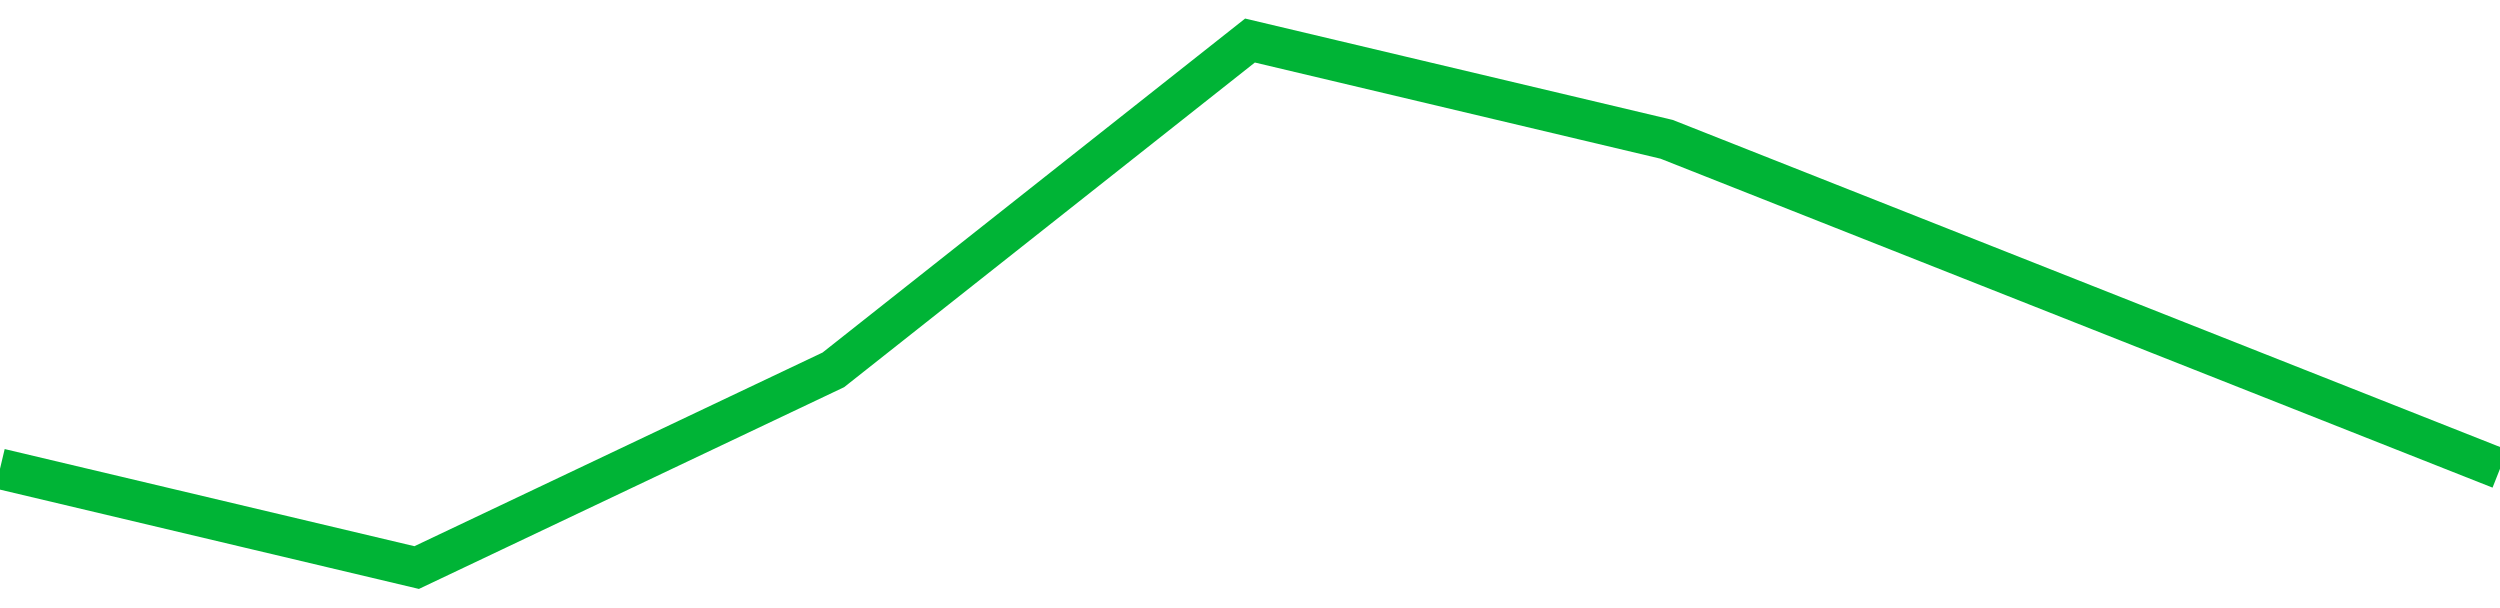 <!-- Generated with https://github.com/jxxe/sparkline/ --><svg viewBox="0 0 185 45" class="sparkline" xmlns="http://www.w3.org/2000/svg"><path class="sparkline--fill" d="M 0 34.69 L 0 34.69 L 30.833 42 L 61.667 27.37 L 92.5 3 L 123.333 10.31 L 154.167 22.5 L 185 34.69 V 45 L 0 45 Z" stroke="none" fill="none" ></path><path class="sparkline--line" d="M 0 34.69 L 0 34.69 L 30.833 42 L 61.667 27.37 L 92.5 3 L 123.333 10.31 L 154.167 22.5 L 185 34.69" fill="none" stroke-width="3" stroke="#00B436" ></path></svg>